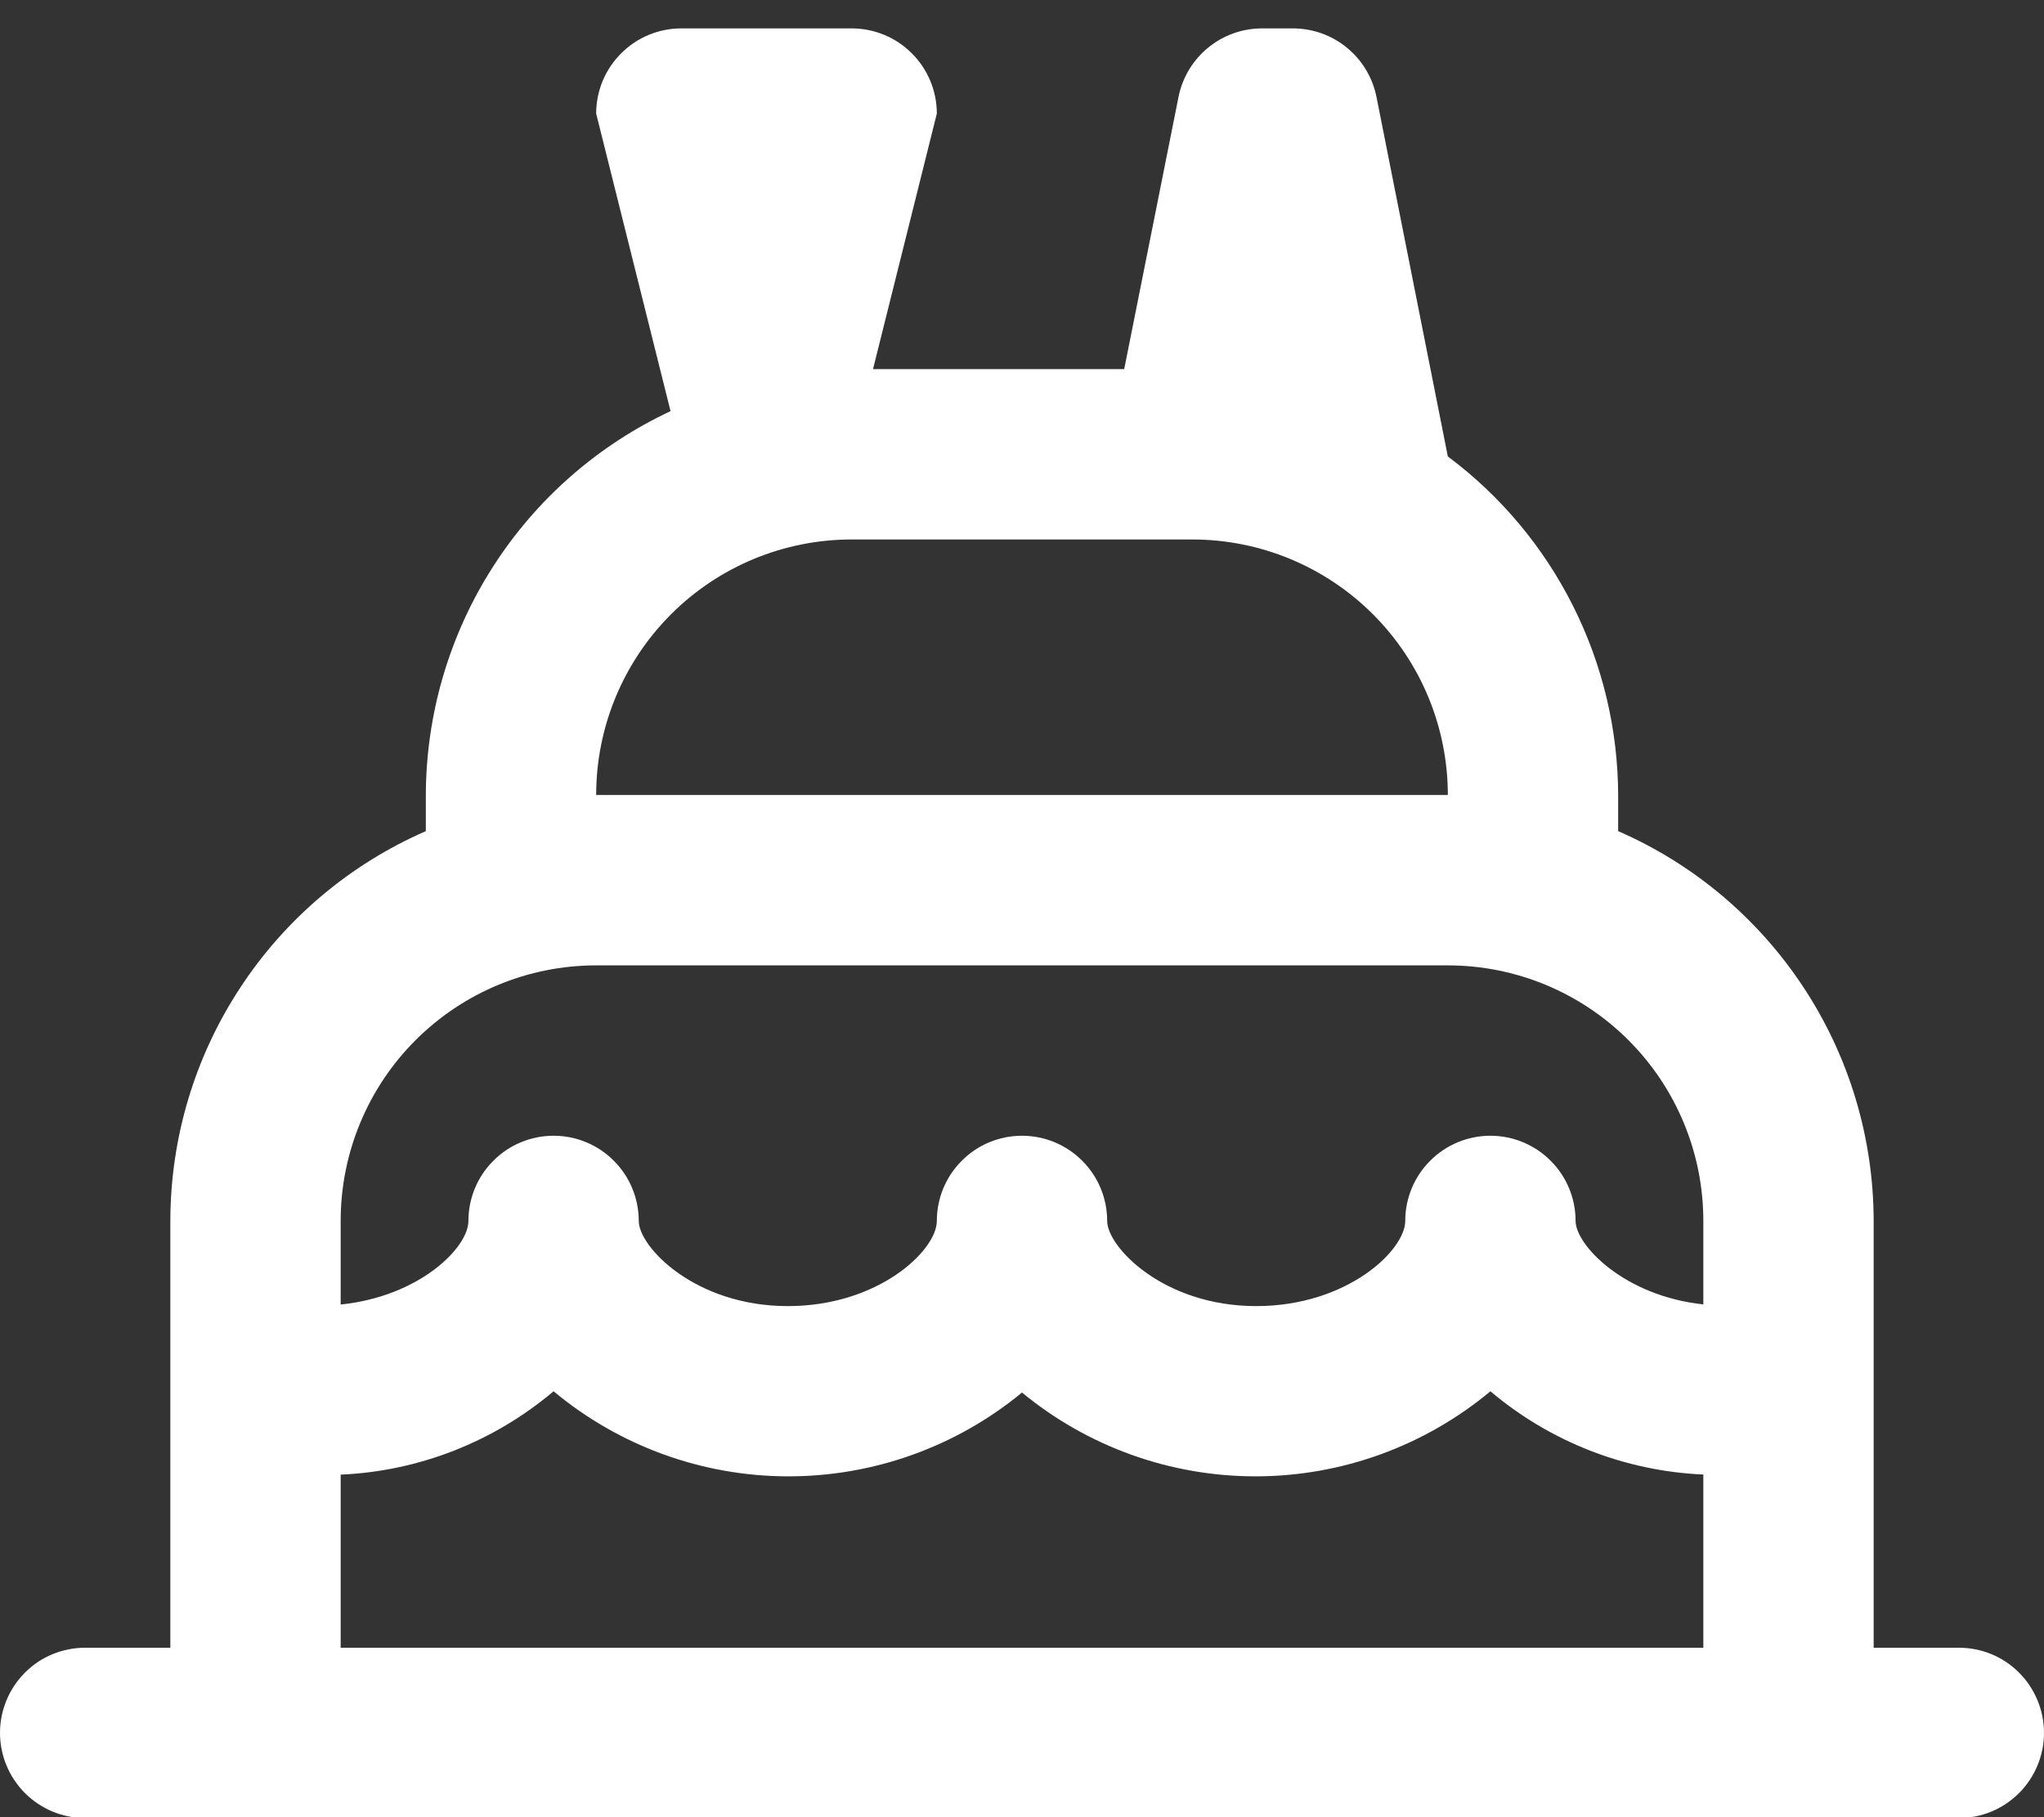 <svg width="18" height="16" viewBox="0 0 18 16" fill="none" xmlns="http://www.w3.org/2000/svg">
<rect x="0" y="0" width="18" height="16" fill="#333333" stroke="none"/>
<path d="M17.25 14.508H16.5V10.75C16.499 10.021 16.286 9.308 15.886 8.699C15.486 8.089 14.918 7.609 14.25 7.318V7C14.248 6.421 14.112 5.85 13.851 5.332C13.591 4.815 13.214 4.365 12.75 4.019L12.121 0.85C12.086 0.68 11.994 0.528 11.86 0.419C11.726 0.309 11.558 0.25 11.385 0.25H11.115C10.942 0.25 10.774 0.309 10.64 0.419C10.506 0.528 10.414 0.68 10.379 0.85L9.9 3.25H7.688L8.25 1C8.25 0.801 8.171 0.61 8.03 0.47C7.89 0.329 7.699 0.25 7.5 0.25H6C5.801 0.25 5.61 0.329 5.47 0.47C5.329 0.61 5.25 0.801 5.25 1L5.905 3.62C5.262 3.921 4.718 4.399 4.337 4.997C3.955 5.596 3.752 6.29 3.75 7V7.318C3.082 7.609 2.513 8.089 2.114 8.699C1.714 9.308 1.501 10.021 1.5 10.75V14.508H0.75C0.551 14.508 0.36 14.586 0.22 14.727C0.079 14.868 0 15.059 0 15.258C0 15.456 0.079 15.647 0.22 15.788C0.36 15.928 0.551 16.008 0.75 16.008H17.25C17.449 16.008 17.64 15.928 17.78 15.788C17.921 15.647 18 15.456 18 15.258C18 15.059 17.921 14.868 17.78 14.727C17.64 14.586 17.449 14.508 17.25 14.508V14.508ZM7.5 4.75H10.5C11.097 4.75 11.669 4.987 12.091 5.409C12.513 5.831 12.75 6.403 12.75 7H5.25C5.25 6.403 5.487 5.831 5.909 5.409C6.331 4.987 6.903 4.75 7.5 4.75V4.75ZM5.25 8.5H12.75C13.347 8.5 13.919 8.737 14.341 9.159C14.763 9.581 15 10.153 15 10.75V11.485C14.298 11.41 13.875 10.96 13.875 10.75C13.875 10.551 13.796 10.36 13.655 10.22C13.515 10.079 13.324 10 13.125 10C12.926 10 12.735 10.079 12.595 10.22C12.454 10.36 12.375 10.551 12.375 10.75C12.375 11.008 11.864 11.5 11.062 11.5C10.246 11.5 9.75 10.979 9.75 10.75C9.75 10.551 9.671 10.36 9.53 10.22C9.39 10.079 9.199 10 9 10C8.801 10 8.61 10.079 8.47 10.22C8.329 10.36 8.25 10.551 8.25 10.75C8.25 11.008 7.739 11.5 6.938 11.5C6.121 11.5 5.625 10.979 5.625 10.75C5.625 10.551 5.546 10.36 5.405 10.22C5.265 10.079 5.074 10 4.875 10C4.676 10 4.485 10.079 4.345 10.22C4.204 10.36 4.125 10.551 4.125 10.75C4.125 10.987 3.691 11.416 3 11.486V10.75C3 10.153 3.237 9.581 3.659 9.159C4.081 8.737 4.653 8.5 5.25 8.5V8.5ZM3 12.984C3.689 12.954 4.348 12.695 4.875 12.25C5.454 12.732 6.182 12.997 6.935 12.999C7.689 13.001 8.419 12.74 9 12.261C9.581 12.74 10.311 13.001 11.065 12.999C11.818 12.997 12.546 12.732 13.125 12.25C13.652 12.695 14.311 12.953 15 12.983V14.508H3V12.984Z" fill="white"/>
</svg>
